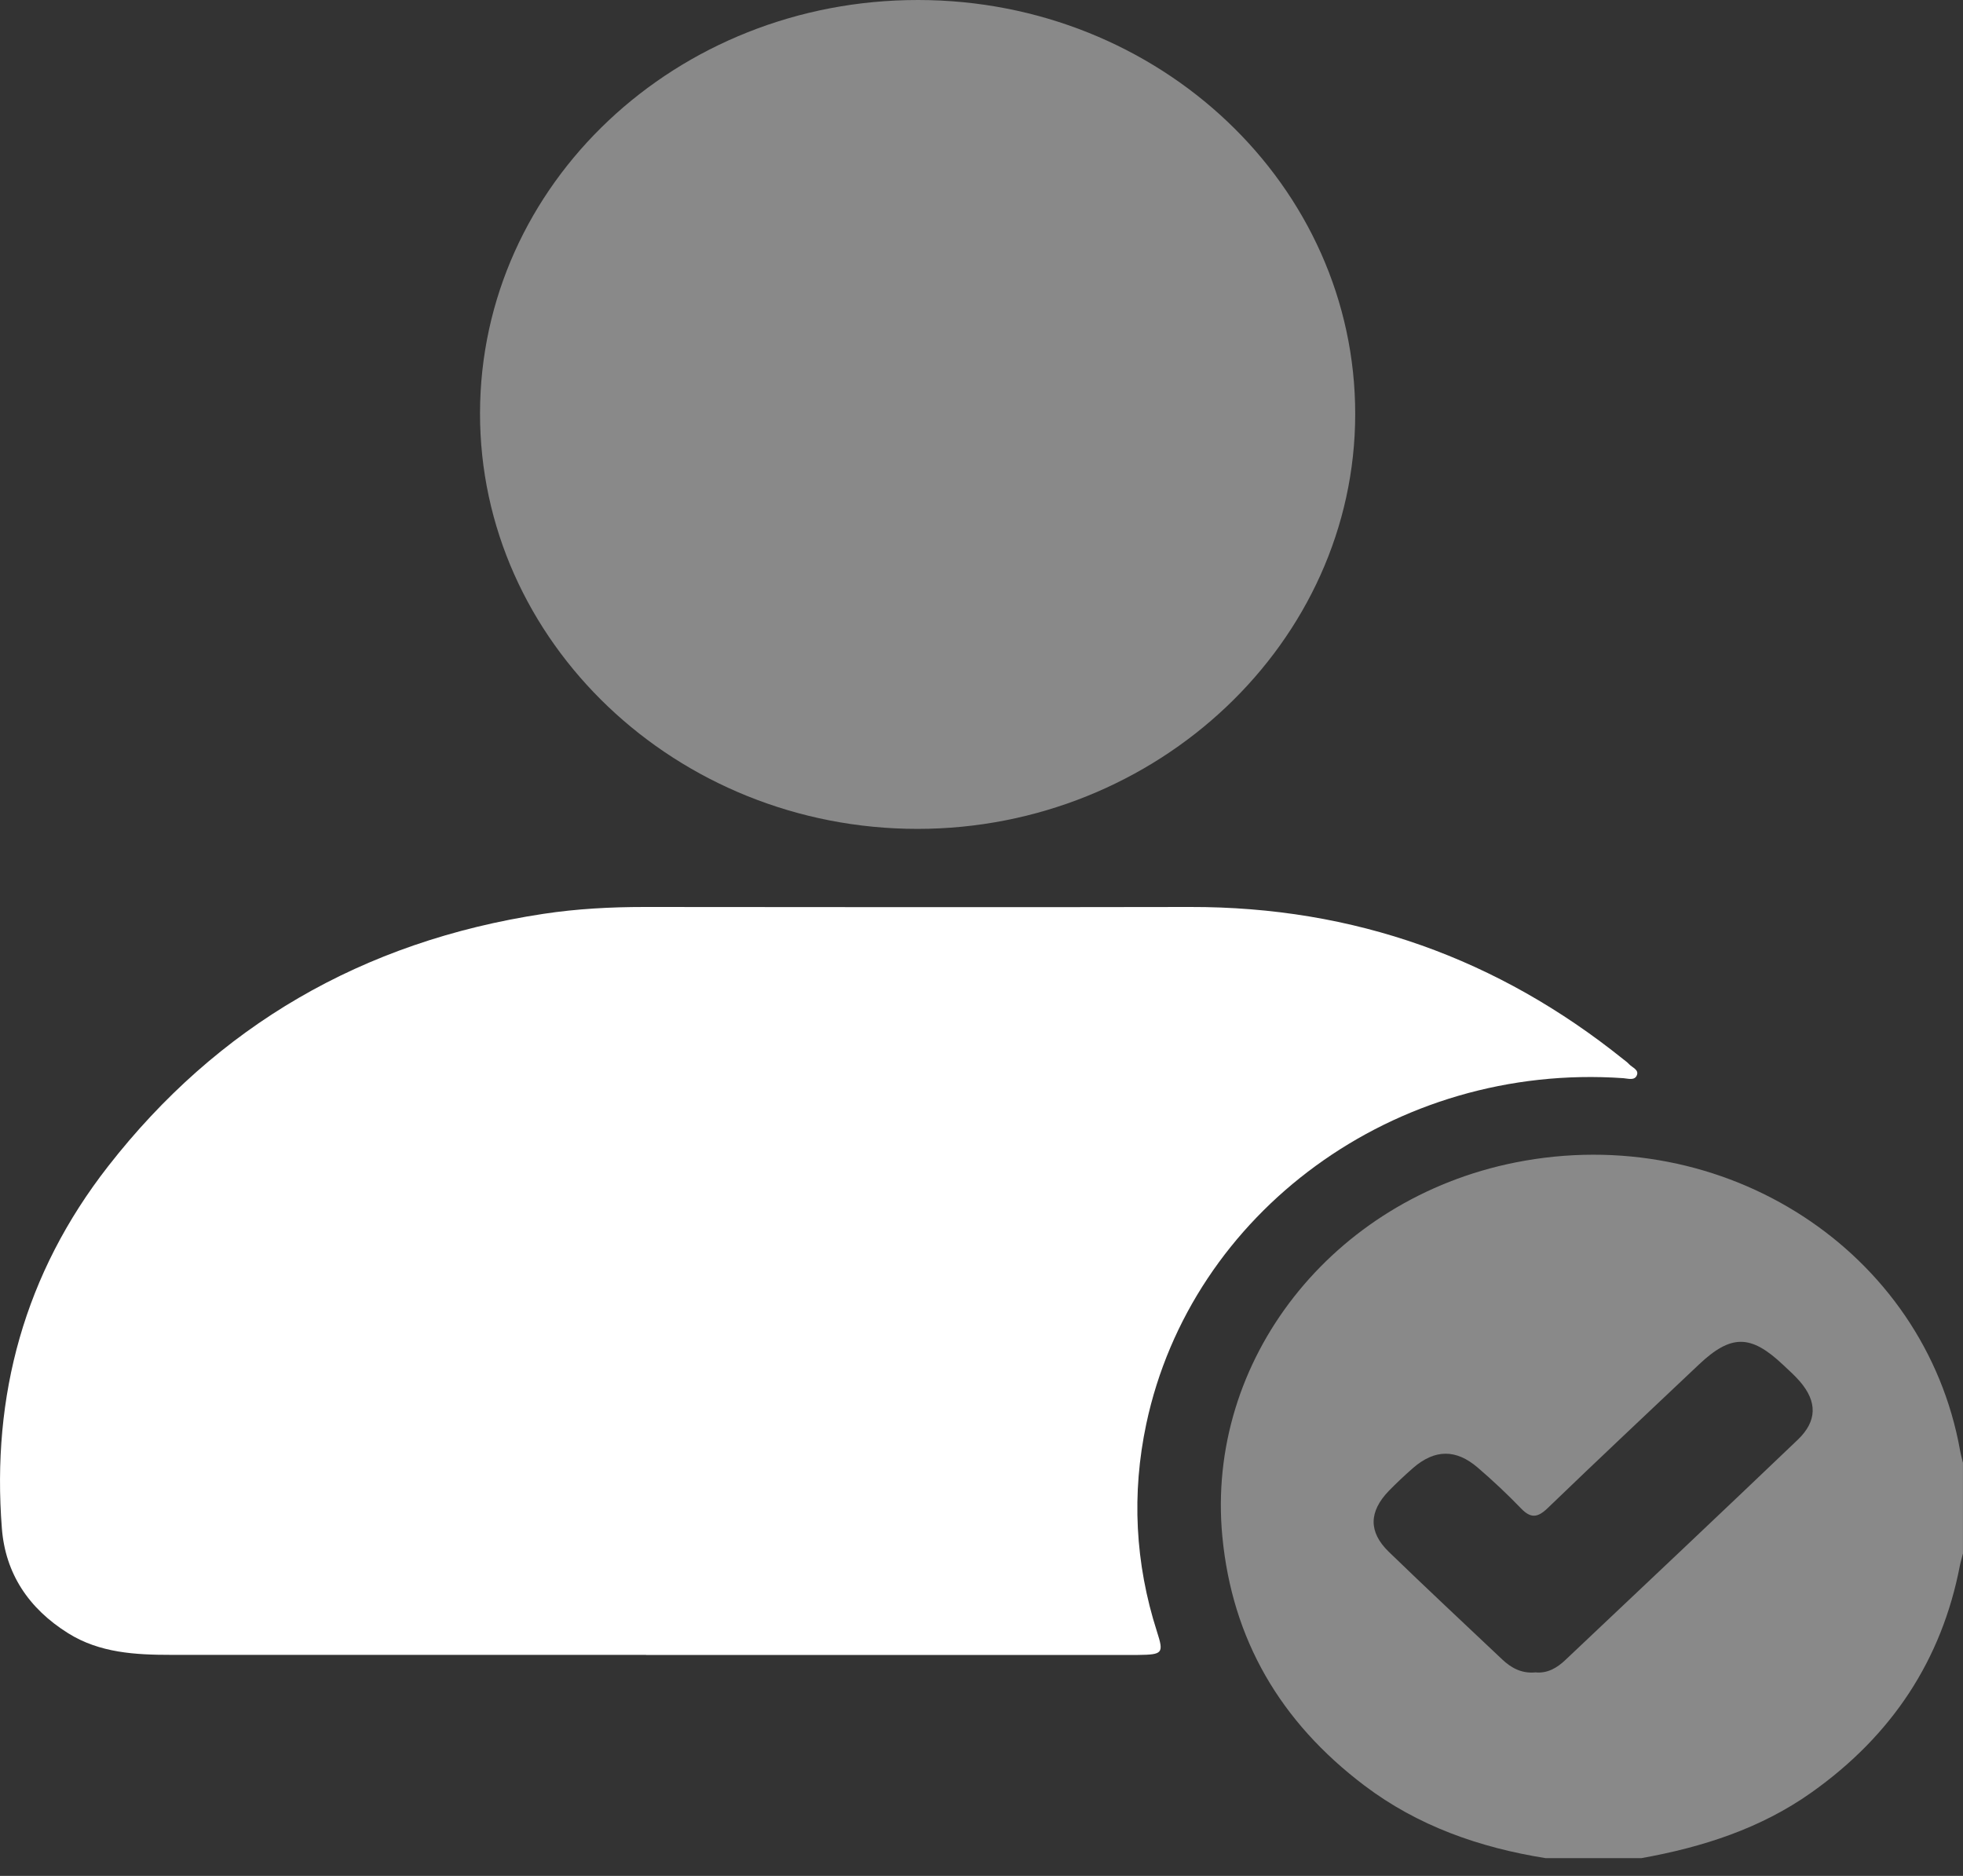<svg width="45" height="43" viewBox="0 0 45 43" fill="none" xmlns="http://www.w3.org/2000/svg">
<rect x="0" y="0" width="45" height="43" fill="#333333" stroke="none"/>
<path d="M35.433 42.593C33.909 42.35 32.5 41.852 31.28 40.93C29.34 39.464 28.246 37.57 28.021 35.22C27.636 31.174 30.539 27.485 34.734 26.647C39.539 25.688 44.119 28.689 44.933 33.248C44.949 33.343 44.977 33.437 44.999 33.531V35.609C44.976 35.703 44.947 35.795 44.928 35.89C44.513 38.045 43.377 39.776 41.526 41.088C40.364 41.912 39.034 42.341 37.626 42.593H35.431H35.433ZM35.199 38.334C35.467 38.363 35.692 38.234 35.882 38.053C37.662 36.371 39.442 34.693 41.212 33.002C41.659 32.574 41.66 32.13 41.262 31.667C41.142 31.529 41.003 31.404 40.868 31.278C40.131 30.584 39.68 30.584 38.943 31.281C37.785 32.375 36.623 33.467 35.476 34.572C35.25 34.789 35.093 34.809 34.87 34.578C34.555 34.251 34.222 33.938 33.876 33.641C33.376 33.211 32.89 33.219 32.395 33.648C32.202 33.817 32.015 33.992 31.837 34.175C31.379 34.65 31.368 35.116 31.837 35.571C32.695 36.402 33.569 37.218 34.438 38.039C34.642 38.23 34.876 38.364 35.197 38.335L35.199 38.334Z" fill="white" fill-opacity="0.42"/>
<path d="M14.809 37.933C11.182 37.933 7.554 37.935 3.926 37.933C3.103 37.933 2.286 37.889 1.565 37.439C0.65 36.868 0.123 36.061 0.043 35.035C-0.195 31.994 0.556 29.196 2.48 26.732C4.974 23.534 8.293 21.578 12.459 20.947C13.226 20.831 13.997 20.79 14.773 20.79C18.942 20.793 23.11 20.798 27.279 20.79C31.053 20.782 34.347 21.98 37.212 24.28C37.257 24.316 37.306 24.35 37.343 24.391C37.416 24.47 37.575 24.52 37.524 24.646C37.473 24.776 37.321 24.722 37.212 24.714C31.968 24.35 27.309 27.791 26.278 32.637C25.939 34.235 26.019 35.831 26.522 37.399C26.682 37.898 26.658 37.928 26.087 37.935C26.072 37.935 26.058 37.935 26.043 37.935C22.298 37.935 18.554 37.935 14.809 37.935V37.933Z" fill="white"/>
<path d="M21.05 4.93584e-06C26.585 0.005 31.071 4.257 31.067 9.496C31.062 14.711 26.538 18.997 21.035 19C15.506 19.001 10.992 14.71 11.004 9.462C11.015 4.219 15.502 -0.005 21.05 4.93584e-06Z" fill="white" fill-opacity="0.42"/>
</svg>
